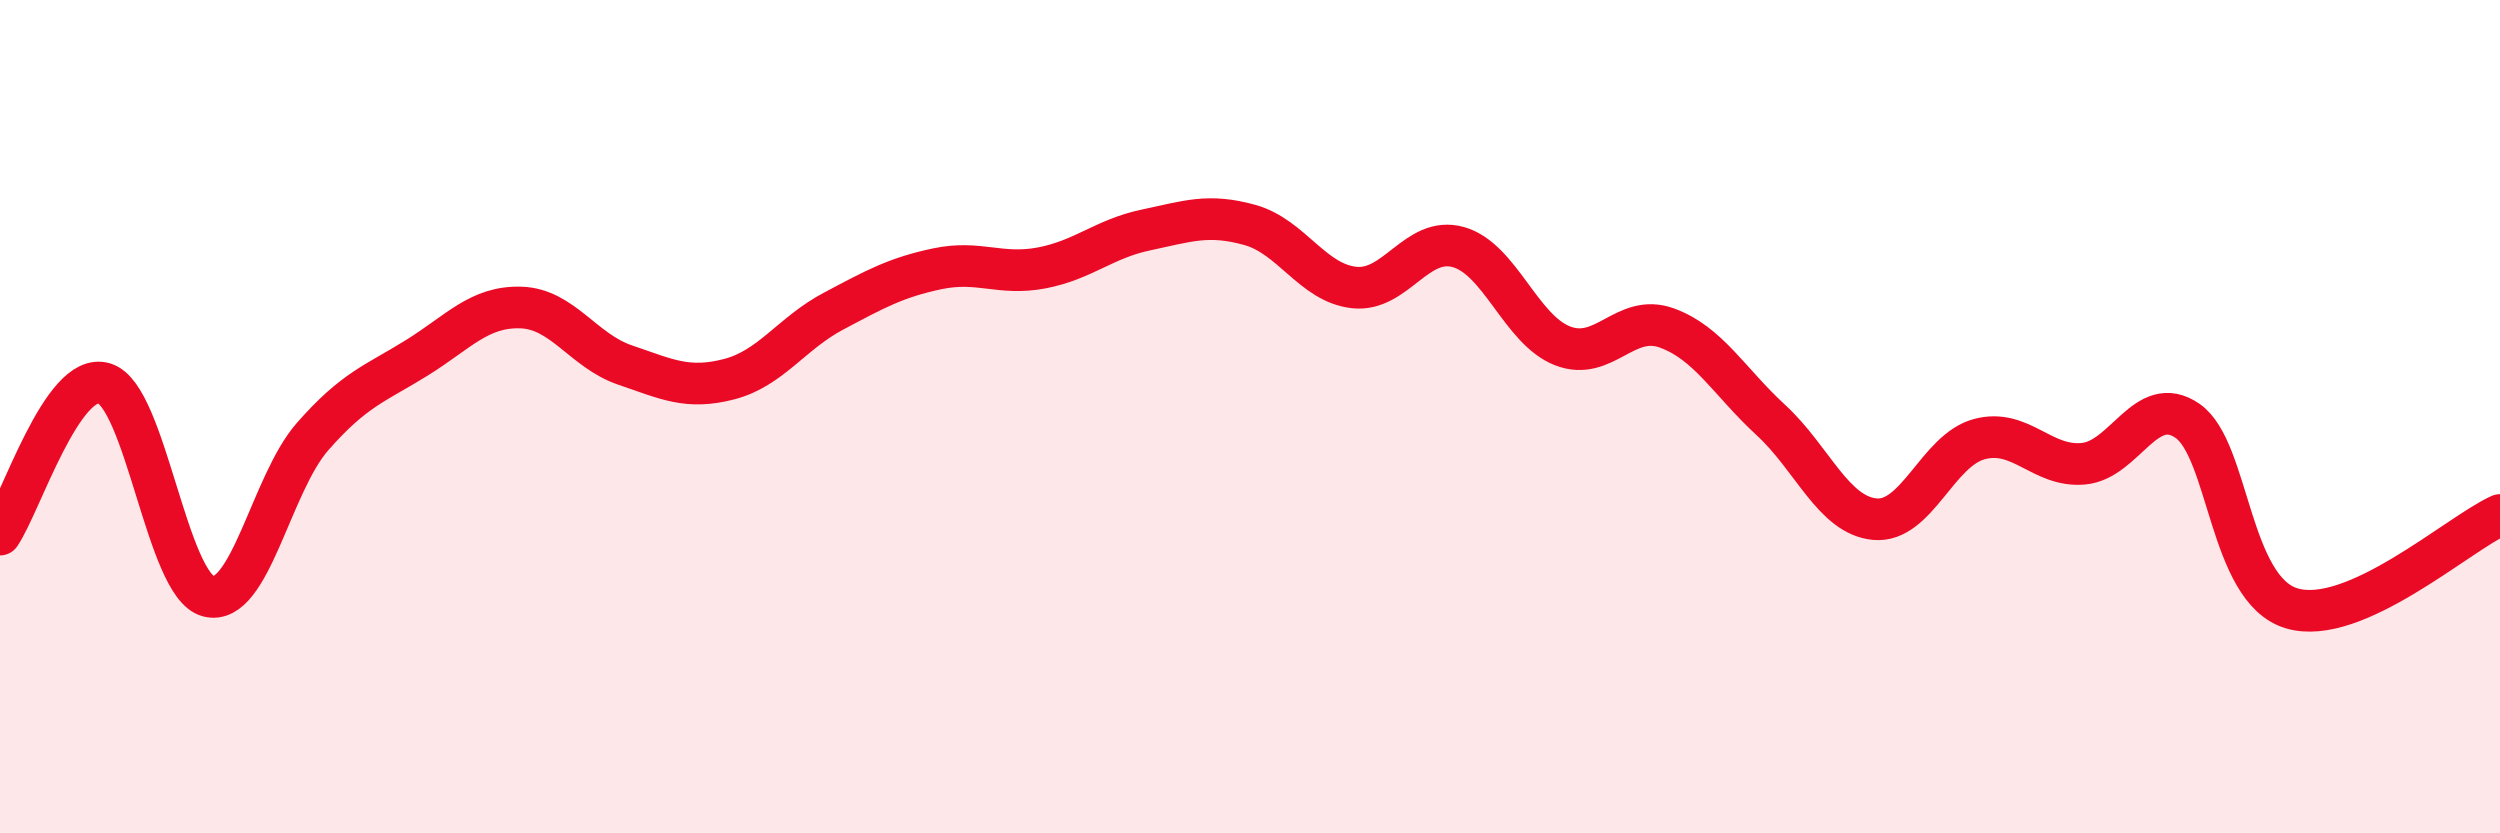 
    <svg width="60" height="20" viewBox="0 0 60 20" xmlns="http://www.w3.org/2000/svg">
      <path
        d="M 0,12.83 C 0.5,12.1 1.5,8.9 2.5,9.2 C 3.5,9.5 4,14.05 5,14.31 C 6,14.57 6.5,11.62 7.5,10.48 C 8.5,9.34 9,9.21 10,8.59 C 11,7.97 11.5,7.35 12.5,7.38 C 13.5,7.41 14,8.42 15,8.76 C 16,9.1 16.5,9.36 17.5,9.1 C 18.5,8.84 19,8 20,7.47 C 21,6.94 21.5,6.66 22.5,6.45 C 23.5,6.24 24,6.62 25,6.43 C 26,6.24 26.5,5.73 27.5,5.52 C 28.5,5.31 29,5.12 30,5.4 C 31,5.68 31.5,6.79 32.5,6.9 C 33.5,7.01 34,5.65 35,5.93 C 36,6.21 36.5,7.91 37.5,8.3 C 38.5,8.69 39,7.51 40,7.87 C 41,8.23 41.5,9.16 42.5,10.08 C 43.5,11 44,12.37 45,12.46 C 46,12.55 46.5,10.81 47.5,10.54 C 48.5,10.27 49,11.22 50,11.13 C 51,11.04 51.5,9.41 52.5,10.1 C 53.5,10.79 53.5,14.15 55,14.6 C 56.5,15.05 59,12.81 60,12.36L60 20L0 20Z"
        fill="#EB0A25"
        opacity="0.1"
        stroke-linecap="round"
        stroke-linejoin="round"
      />
      <path
        d="M 0,12.83 C 0.5,12.1 1.5,8.9 2.5,9.2 C 3.5,9.5 4,14.05 5,14.31 C 6,14.57 6.5,11.62 7.5,10.48 C 8.5,9.34 9,9.21 10,8.59 C 11,7.97 11.5,7.35 12.5,7.38 C 13.5,7.41 14,8.42 15,8.76 C 16,9.1 16.5,9.36 17.5,9.1 C 18.5,8.84 19,8 20,7.47 C 21,6.94 21.5,6.66 22.5,6.45 C 23.5,6.24 24,6.62 25,6.43 C 26,6.24 26.5,5.73 27.5,5.52 C 28.5,5.31 29,5.12 30,5.4 C 31,5.68 31.5,6.79 32.5,6.9 C 33.5,7.01 34,5.65 35,5.93 C 36,6.21 36.5,7.91 37.5,8.3 C 38.5,8.69 39,7.51 40,7.87 C 41,8.23 41.5,9.16 42.5,10.08 C 43.5,11 44,12.37 45,12.46 C 46,12.55 46.5,10.81 47.5,10.54 C 48.5,10.27 49,11.22 50,11.13 C 51,11.04 51.5,9.41 52.5,10.1 C 53.5,10.79 53.5,14.15 55,14.6 C 56.5,15.05 59,12.81 60,12.36"
        stroke="#EB0A25"
        stroke-width="1"
        fill="none"
        stroke-linecap="round"
        stroke-linejoin="round"
      />
    </svg>
  